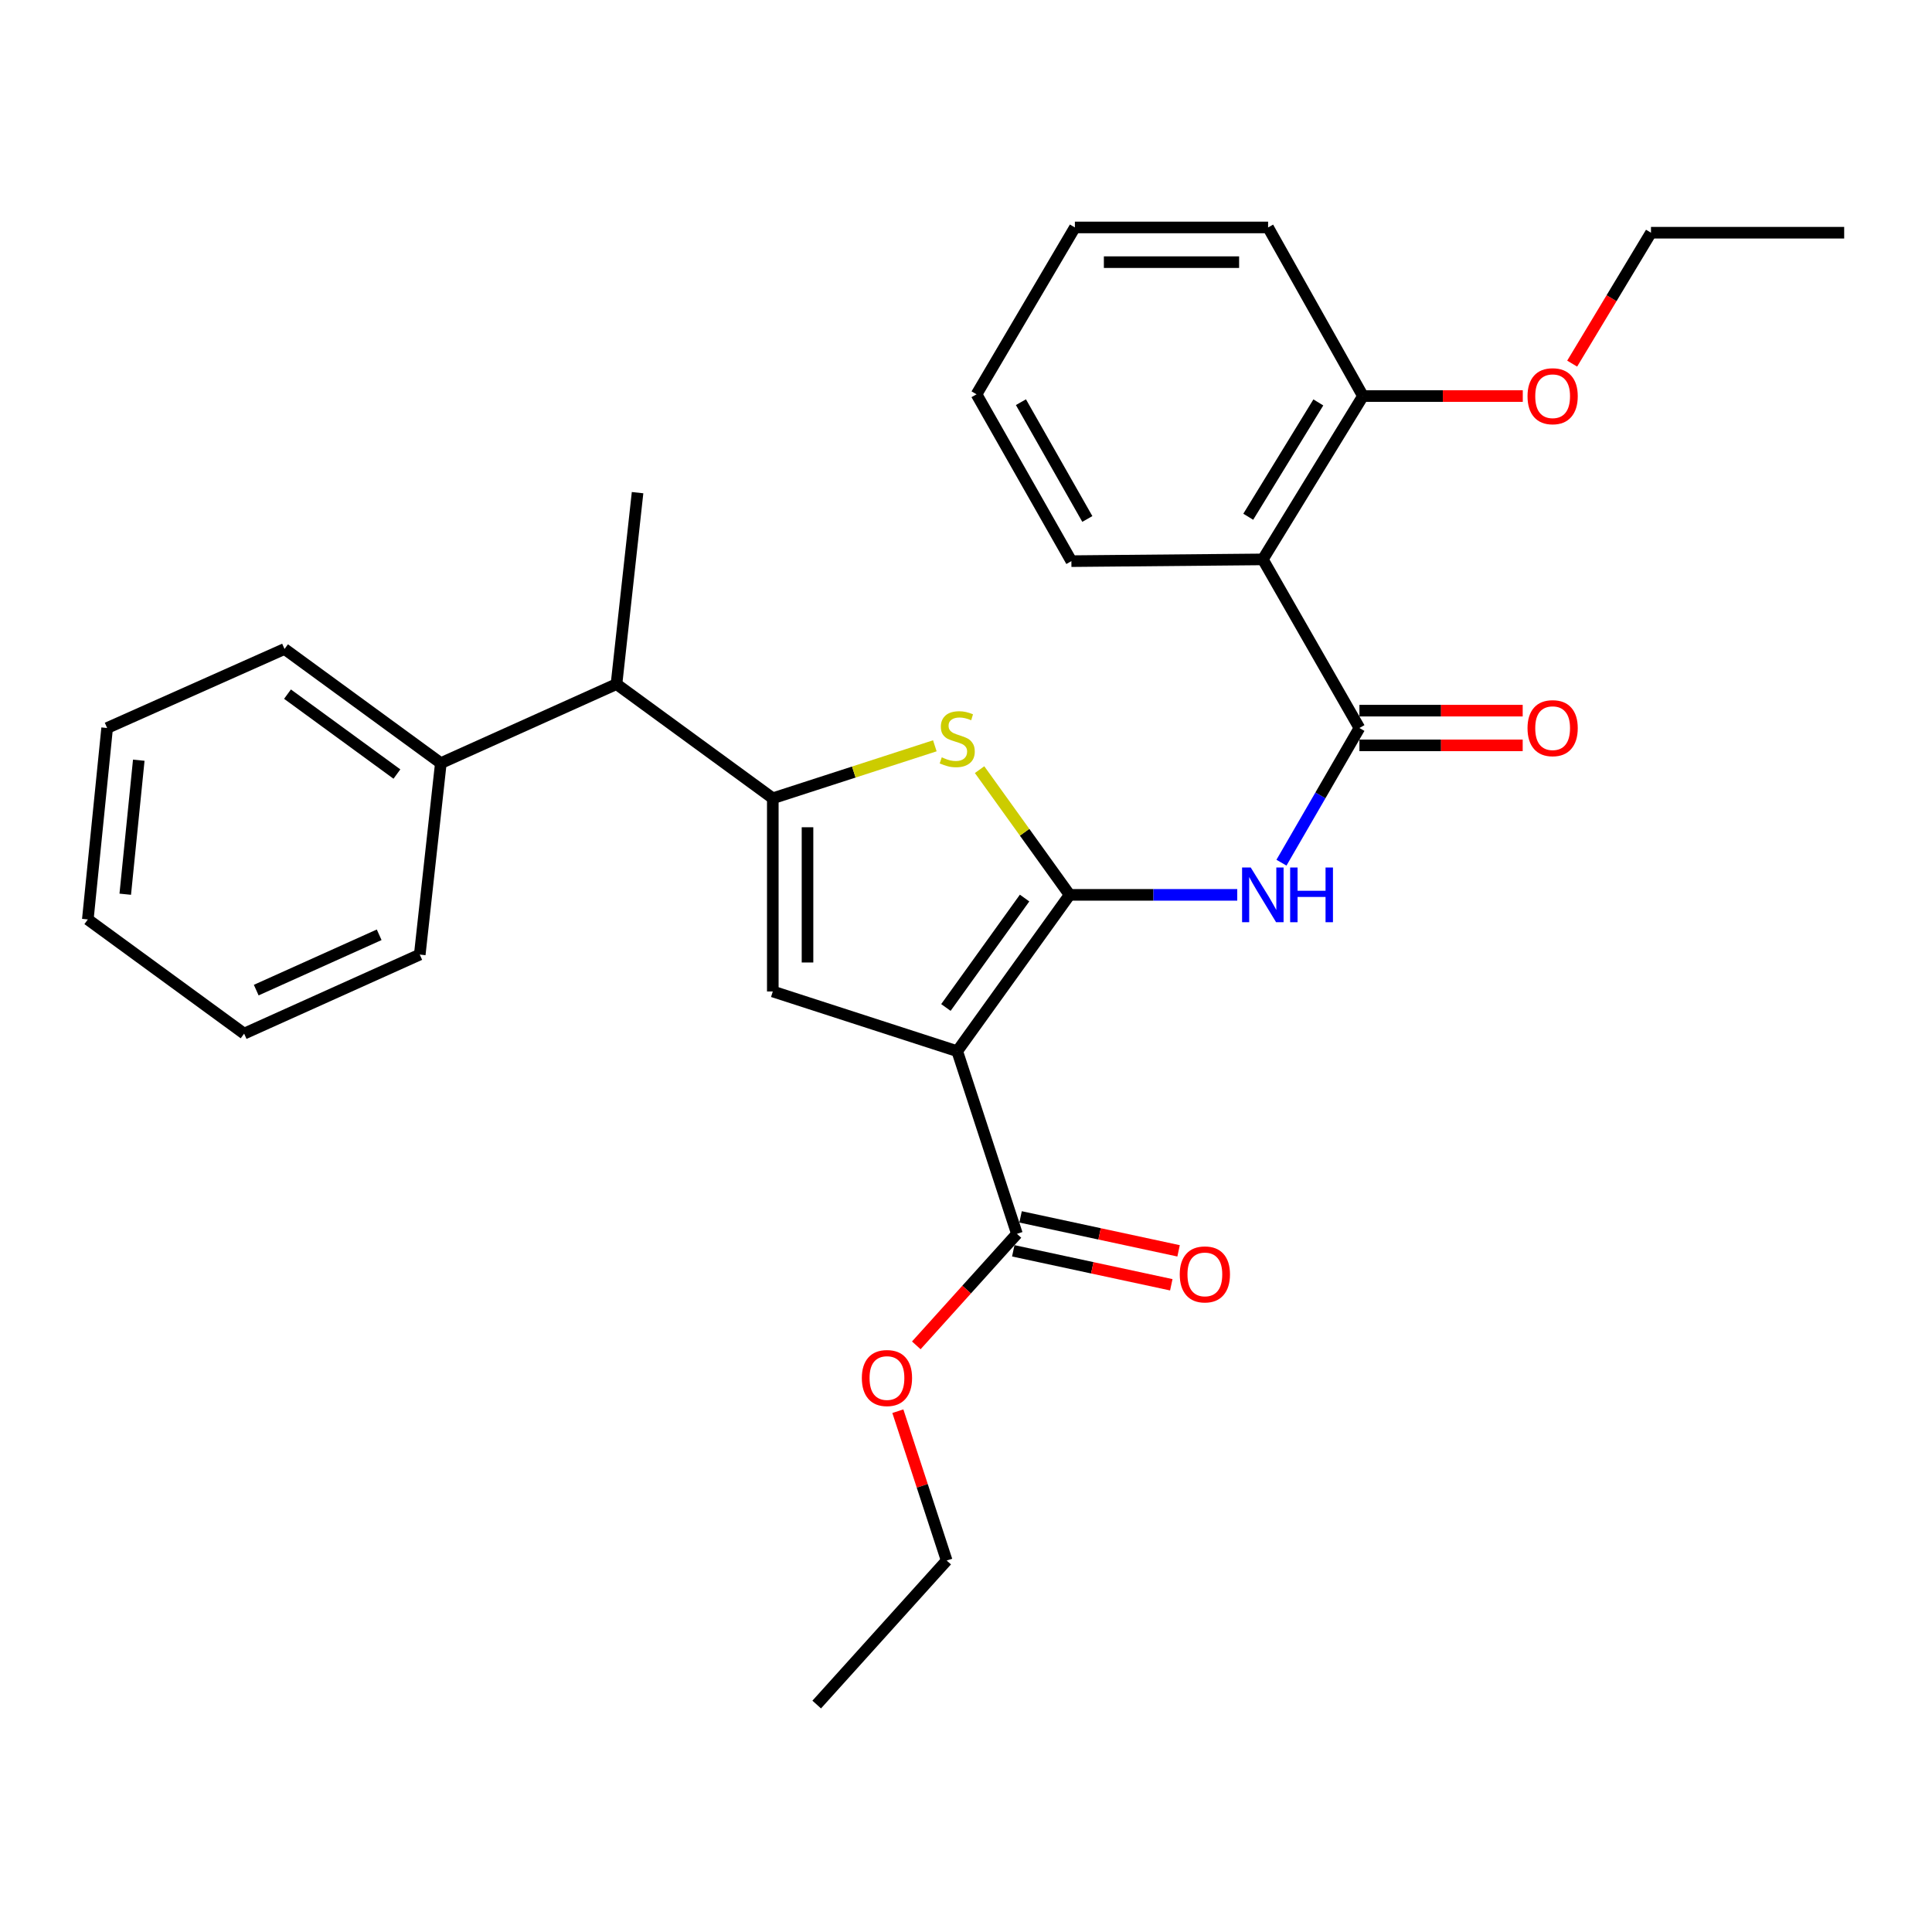 <?xml version='1.0' encoding='iso-8859-1'?>
<svg version='1.1' baseProfile='full'
              xmlns='http://www.w3.org/2000/svg'
                      xmlns:rdkit='http://www.rdkit.org/xml'
                      xmlns:xlink='http://www.w3.org/1999/xlink'
                  xml:space='preserve'
width='1000px' height='1000px' viewBox='0 0 1000 1000'>
<!-- END OF HEADER -->
<rect style='opacity:1.0;fill:#FFFFFF;stroke:none' width='1000' height='1000' x='0' y='0'> </rect>
<path class='bond-0' d='M 400,413.185 L 400,513.185' style='fill:none;fill-rule:evenodd;stroke:#000000;stroke-width:6px;stroke-linecap:butt;stroke-linejoin:miter;stroke-opacity:1' />
<path class='bond-0' d='M 417.966,428.185 L 417.966,498.185' style='fill:none;fill-rule:evenodd;stroke:#000000;stroke-width:6px;stroke-linecap:butt;stroke-linejoin:miter;stroke-opacity:1' />
<path class='bond-1' d='M 400,413.185 L 441.935,399.606' style='fill:none;fill-rule:evenodd;stroke:#000000;stroke-width:6px;stroke-linecap:butt;stroke-linejoin:miter;stroke-opacity:1' />
<path class='bond-1' d='M 441.935,399.606 L 483.87,386.026' style='fill:none;fill-rule:evenodd;stroke:#CCCC00;stroke-width:6px;stroke-linecap:butt;stroke-linejoin:miter;stroke-opacity:1' />
<path class='bond-2' d='M 400,413.185 L 319.094,354.088' style='fill:none;fill-rule:evenodd;stroke:#000000;stroke-width:6px;stroke-linecap:butt;stroke-linejoin:miter;stroke-opacity:1' />
<path class='bond-3' d='M 400,513.185 L 495.459,544.096' style='fill:none;fill-rule:evenodd;stroke:#000000;stroke-width:6px;stroke-linecap:butt;stroke-linejoin:miter;stroke-opacity:1' />
<path class='bond-4' d='M 495.459,544.096 L 553.638,463.18' style='fill:none;fill-rule:evenodd;stroke:#000000;stroke-width:6px;stroke-linecap:butt;stroke-linejoin:miter;stroke-opacity:1' />
<path class='bond-4' d='M 489.599,521.471 L 530.324,464.829' style='fill:none;fill-rule:evenodd;stroke:#000000;stroke-width:6px;stroke-linecap:butt;stroke-linejoin:miter;stroke-opacity:1' />
<path class='bond-5' d='M 495.459,544.096 L 526.36,638.636' style='fill:none;fill-rule:evenodd;stroke:#000000;stroke-width:6px;stroke-linecap:butt;stroke-linejoin:miter;stroke-opacity:1' />
<path class='bond-6' d='M 553.638,463.18 L 530.334,430.773' style='fill:none;fill-rule:evenodd;stroke:#000000;stroke-width:6px;stroke-linecap:butt;stroke-linejoin:miter;stroke-opacity:1' />
<path class='bond-6' d='M 530.334,430.773 L 507.03,398.365' style='fill:none;fill-rule:evenodd;stroke:#CCCC00;stroke-width:6px;stroke-linecap:butt;stroke-linejoin:miter;stroke-opacity:1' />
<path class='bond-7' d='M 553.638,463.18 L 597.018,463.18' style='fill:none;fill-rule:evenodd;stroke:#000000;stroke-width:6px;stroke-linecap:butt;stroke-linejoin:miter;stroke-opacity:1' />
<path class='bond-7' d='M 597.018,463.18 L 640.398,463.18' style='fill:none;fill-rule:evenodd;stroke:#0000FF;stroke-width:6px;stroke-linecap:butt;stroke-linejoin:miter;stroke-opacity:1' />
<path class='bond-8' d='M 663.279,446.525 L 683.456,411.67' style='fill:none;fill-rule:evenodd;stroke:#0000FF;stroke-width:6px;stroke-linecap:butt;stroke-linejoin:miter;stroke-opacity:1' />
<path class='bond-8' d='M 683.456,411.67 L 703.633,376.814' style='fill:none;fill-rule:evenodd;stroke:#000000;stroke-width:6px;stroke-linecap:butt;stroke-linejoin:miter;stroke-opacity:1' />
<path class='bond-9' d='M 526.36,638.636 L 500.318,667.495' style='fill:none;fill-rule:evenodd;stroke:#000000;stroke-width:6px;stroke-linecap:butt;stroke-linejoin:miter;stroke-opacity:1' />
<path class='bond-9' d='M 500.318,667.495 L 474.275,696.354' style='fill:none;fill-rule:evenodd;stroke:#FF0000;stroke-width:6px;stroke-linecap:butt;stroke-linejoin:miter;stroke-opacity:1' />
<path class='bond-10' d='M 524.472,647.419 L 565.366,656.209' style='fill:none;fill-rule:evenodd;stroke:#000000;stroke-width:6px;stroke-linecap:butt;stroke-linejoin:miter;stroke-opacity:1' />
<path class='bond-10' d='M 565.366,656.209 L 606.26,665' style='fill:none;fill-rule:evenodd;stroke:#FF0000;stroke-width:6px;stroke-linecap:butt;stroke-linejoin:miter;stroke-opacity:1' />
<path class='bond-10' d='M 528.248,629.854 L 569.141,638.645' style='fill:none;fill-rule:evenodd;stroke:#000000;stroke-width:6px;stroke-linecap:butt;stroke-linejoin:miter;stroke-opacity:1' />
<path class='bond-10' d='M 569.141,638.645 L 610.035,647.435' style='fill:none;fill-rule:evenodd;stroke:#FF0000;stroke-width:6px;stroke-linecap:butt;stroke-linejoin:miter;stroke-opacity:1' />
<path class='bond-11' d='M 464.727,730.431 L 477.363,769.078' style='fill:none;fill-rule:evenodd;stroke:#FF0000;stroke-width:6px;stroke-linecap:butt;stroke-linejoin:miter;stroke-opacity:1' />
<path class='bond-11' d='M 477.363,769.078 L 489.999,807.725' style='fill:none;fill-rule:evenodd;stroke:#000000;stroke-width:6px;stroke-linecap:butt;stroke-linejoin:miter;stroke-opacity:1' />
<path class='bond-12' d='M 489.999,807.725 L 422.727,882.273' style='fill:none;fill-rule:evenodd;stroke:#000000;stroke-width:6px;stroke-linecap:butt;stroke-linejoin:miter;stroke-opacity:1' />
<path class='bond-13' d='M 703.633,385.797 L 745.887,385.797' style='fill:none;fill-rule:evenodd;stroke:#000000;stroke-width:6px;stroke-linecap:butt;stroke-linejoin:miter;stroke-opacity:1' />
<path class='bond-13' d='M 745.887,385.797 L 788.142,385.797' style='fill:none;fill-rule:evenodd;stroke:#FF0000;stroke-width:6px;stroke-linecap:butt;stroke-linejoin:miter;stroke-opacity:1' />
<path class='bond-13' d='M 703.633,367.831 L 745.887,367.831' style='fill:none;fill-rule:evenodd;stroke:#000000;stroke-width:6px;stroke-linecap:butt;stroke-linejoin:miter;stroke-opacity:1' />
<path class='bond-13' d='M 745.887,367.831 L 788.142,367.831' style='fill:none;fill-rule:evenodd;stroke:#FF0000;stroke-width:6px;stroke-linecap:butt;stroke-linejoin:miter;stroke-opacity:1' />
<path class='bond-14' d='M 703.633,376.814 L 653.638,289.54' style='fill:none;fill-rule:evenodd;stroke:#000000;stroke-width:6px;stroke-linecap:butt;stroke-linejoin:miter;stroke-opacity:1' />
<path class='bond-15' d='M 653.638,289.54 L 705.459,205.001' style='fill:none;fill-rule:evenodd;stroke:#000000;stroke-width:6px;stroke-linecap:butt;stroke-linejoin:miter;stroke-opacity:1' />
<path class='bond-15' d='M 646.094,267.47 L 682.369,208.293' style='fill:none;fill-rule:evenodd;stroke:#000000;stroke-width:6px;stroke-linecap:butt;stroke-linejoin:miter;stroke-opacity:1' />
<path class='bond-16' d='M 653.638,289.54 L 554.546,290.449' style='fill:none;fill-rule:evenodd;stroke:#000000;stroke-width:6px;stroke-linecap:butt;stroke-linejoin:miter;stroke-opacity:1' />
<path class='bond-17' d='M 705.459,205.001 L 656.363,117.727' style='fill:none;fill-rule:evenodd;stroke:#000000;stroke-width:6px;stroke-linecap:butt;stroke-linejoin:miter;stroke-opacity:1' />
<path class='bond-18' d='M 705.459,205.001 L 746.824,205.001' style='fill:none;fill-rule:evenodd;stroke:#000000;stroke-width:6px;stroke-linecap:butt;stroke-linejoin:miter;stroke-opacity:1' />
<path class='bond-18' d='M 746.824,205.001 L 788.188,205.001' style='fill:none;fill-rule:evenodd;stroke:#FF0000;stroke-width:6px;stroke-linecap:butt;stroke-linejoin:miter;stroke-opacity:1' />
<path class='bond-19' d='M 554.546,290.449 L 505.45,204.093' style='fill:none;fill-rule:evenodd;stroke:#000000;stroke-width:6px;stroke-linecap:butt;stroke-linejoin:miter;stroke-opacity:1' />
<path class='bond-19' d='M 562.8,268.616 L 528.432,208.167' style='fill:none;fill-rule:evenodd;stroke:#000000;stroke-width:6px;stroke-linecap:butt;stroke-linejoin:miter;stroke-opacity:1' />
<path class='bond-20' d='M 319.094,354.088 L 228.177,395' style='fill:none;fill-rule:evenodd;stroke:#000000;stroke-width:6px;stroke-linecap:butt;stroke-linejoin:miter;stroke-opacity:1' />
<path class='bond-21' d='M 319.094,354.088 L 330.003,254.996' style='fill:none;fill-rule:evenodd;stroke:#000000;stroke-width:6px;stroke-linecap:butt;stroke-linejoin:miter;stroke-opacity:1' />
<path class='bond-22' d='M 228.177,395 L 147.271,335.912' style='fill:none;fill-rule:evenodd;stroke:#000000;stroke-width:6px;stroke-linecap:butt;stroke-linejoin:miter;stroke-opacity:1' />
<path class='bond-22' d='M 205.445,400.645 L 148.811,359.284' style='fill:none;fill-rule:evenodd;stroke:#000000;stroke-width:6px;stroke-linecap:butt;stroke-linejoin:miter;stroke-opacity:1' />
<path class='bond-23' d='M 228.177,395 L 217.268,494.091' style='fill:none;fill-rule:evenodd;stroke:#000000;stroke-width:6px;stroke-linecap:butt;stroke-linejoin:miter;stroke-opacity:1' />
<path class='bond-24' d='M 147.271,335.912 L 55.456,376.814' style='fill:none;fill-rule:evenodd;stroke:#000000;stroke-width:6px;stroke-linecap:butt;stroke-linejoin:miter;stroke-opacity:1' />
<path class='bond-25' d='M 55.456,376.814 L 45.455,475.906' style='fill:none;fill-rule:evenodd;stroke:#000000;stroke-width:6px;stroke-linecap:butt;stroke-linejoin:miter;stroke-opacity:1' />
<path class='bond-25' d='M 71.83,393.482 L 64.83,462.846' style='fill:none;fill-rule:evenodd;stroke:#000000;stroke-width:6px;stroke-linecap:butt;stroke-linejoin:miter;stroke-opacity:1' />
<path class='bond-26' d='M 45.455,475.906 L 126.361,535.003' style='fill:none;fill-rule:evenodd;stroke:#000000;stroke-width:6px;stroke-linecap:butt;stroke-linejoin:miter;stroke-opacity:1' />
<path class='bond-27' d='M 126.361,535.003 L 217.268,494.091' style='fill:none;fill-rule:evenodd;stroke:#000000;stroke-width:6px;stroke-linecap:butt;stroke-linejoin:miter;stroke-opacity:1' />
<path class='bond-27' d='M 132.624,512.483 L 196.259,483.845' style='fill:none;fill-rule:evenodd;stroke:#000000;stroke-width:6px;stroke-linecap:butt;stroke-linejoin:miter;stroke-opacity:1' />
<path class='bond-28' d='M 656.363,117.727 L 556.363,117.727' style='fill:none;fill-rule:evenodd;stroke:#000000;stroke-width:6px;stroke-linecap:butt;stroke-linejoin:miter;stroke-opacity:1' />
<path class='bond-28' d='M 641.363,135.693 L 571.363,135.693' style='fill:none;fill-rule:evenodd;stroke:#000000;stroke-width:6px;stroke-linecap:butt;stroke-linejoin:miter;stroke-opacity:1' />
<path class='bond-29' d='M 813.749,188.214 L 834.147,154.333' style='fill:none;fill-rule:evenodd;stroke:#FF0000;stroke-width:6px;stroke-linecap:butt;stroke-linejoin:miter;stroke-opacity:1' />
<path class='bond-29' d='M 834.147,154.333 L 854.546,120.452' style='fill:none;fill-rule:evenodd;stroke:#000000;stroke-width:6px;stroke-linecap:butt;stroke-linejoin:miter;stroke-opacity:1' />
<path class='bond-30' d='M 505.45,204.093 L 556.363,117.727' style='fill:none;fill-rule:evenodd;stroke:#000000;stroke-width:6px;stroke-linecap:butt;stroke-linejoin:miter;stroke-opacity:1' />
<path class='bond-31' d='M 854.546,120.452 L 954.545,120.452' style='fill:none;fill-rule:evenodd;stroke:#000000;stroke-width:6px;stroke-linecap:butt;stroke-linejoin:miter;stroke-opacity:1' />
<path  class='atom-4' d='M 487.459 391.994
Q 487.779 392.114, 489.099 392.674
Q 490.419 393.234, 491.859 393.594
Q 493.339 393.914, 494.779 393.914
Q 497.459 393.914, 499.019 392.634
Q 500.579 391.314, 500.579 389.034
Q 500.579 387.474, 499.779 386.514
Q 499.019 385.554, 497.819 385.034
Q 496.619 384.514, 494.619 383.914
Q 492.099 383.154, 490.579 382.434
Q 489.099 381.714, 488.019 380.194
Q 486.979 378.674, 486.979 376.114
Q 486.979 372.554, 489.379 370.354
Q 491.819 368.154, 496.619 368.154
Q 499.899 368.154, 503.619 369.714
L 502.699 372.794
Q 499.299 371.394, 496.739 371.394
Q 493.979 371.394, 492.459 372.554
Q 490.939 373.674, 490.979 375.634
Q 490.979 377.154, 491.739 378.074
Q 492.539 378.994, 493.659 379.514
Q 494.819 380.034, 496.739 380.634
Q 499.299 381.434, 500.819 382.234
Q 502.339 383.034, 503.419 384.674
Q 504.539 386.274, 504.539 389.034
Q 504.539 392.954, 501.899 395.074
Q 499.299 397.154, 494.939 397.154
Q 492.419 397.154, 490.499 396.594
Q 488.619 396.074, 486.379 395.154
L 487.459 391.994
' fill='#CCCC00'/>
<path  class='atom-5' d='M 647.378 449.02
L 656.658 464.02
Q 657.578 465.5, 659.058 468.18
Q 660.538 470.86, 660.618 471.02
L 660.618 449.02
L 664.378 449.02
L 664.378 477.34
L 660.498 477.34
L 650.538 460.94
Q 649.378 459.02, 648.138 456.82
Q 646.938 454.62, 646.578 453.94
L 646.578 477.34
L 642.898 477.34
L 642.898 449.02
L 647.378 449.02
' fill='#0000FF'/>
<path  class='atom-5' d='M 667.778 449.02
L 671.618 449.02
L 671.618 461.06
L 686.098 461.06
L 686.098 449.02
L 689.938 449.02
L 689.938 477.34
L 686.098 477.34
L 686.098 464.26
L 671.618 464.26
L 671.618 477.34
L 667.778 477.34
L 667.778 449.02
' fill='#0000FF'/>
<path  class='atom-7' d='M 446.088 713.265
Q 446.088 706.465, 449.448 702.665
Q 452.808 698.865, 459.088 698.865
Q 465.368 698.865, 468.728 702.665
Q 472.088 706.465, 472.088 713.265
Q 472.088 720.145, 468.688 724.065
Q 465.288 727.945, 459.088 727.945
Q 452.848 727.945, 449.448 724.065
Q 446.088 720.185, 446.088 713.265
M 459.088 724.745
Q 463.408 724.745, 465.728 721.865
Q 468.088 718.945, 468.088 713.265
Q 468.088 707.705, 465.728 704.905
Q 463.408 702.065, 459.088 702.065
Q 454.768 702.065, 452.408 704.865
Q 450.088 707.665, 450.088 713.265
Q 450.088 718.985, 452.408 721.865
Q 454.768 724.745, 459.088 724.745
' fill='#FF0000'/>
<path  class='atom-9' d='M 610.635 659.627
Q 610.635 652.827, 613.995 649.027
Q 617.355 645.227, 623.635 645.227
Q 629.915 645.227, 633.275 649.027
Q 636.635 652.827, 636.635 659.627
Q 636.635 666.507, 633.235 670.427
Q 629.835 674.307, 623.635 674.307
Q 617.395 674.307, 613.995 670.427
Q 610.635 666.547, 610.635 659.627
M 623.635 671.107
Q 627.955 671.107, 630.275 668.227
Q 632.635 665.307, 632.635 659.627
Q 632.635 654.067, 630.275 651.267
Q 627.955 648.427, 623.635 648.427
Q 619.315 648.427, 616.955 651.227
Q 614.635 654.027, 614.635 659.627
Q 614.635 665.347, 616.955 668.227
Q 619.315 671.107, 623.635 671.107
' fill='#FF0000'/>
<path  class='atom-12' d='M 790.642 376.894
Q 790.642 370.094, 794.002 366.294
Q 797.362 362.494, 803.642 362.494
Q 809.922 362.494, 813.282 366.294
Q 816.642 370.094, 816.642 376.894
Q 816.642 383.774, 813.242 387.694
Q 809.842 391.574, 803.642 391.574
Q 797.402 391.574, 794.002 387.694
Q 790.642 383.814, 790.642 376.894
M 803.642 388.374
Q 807.962 388.374, 810.282 385.494
Q 812.642 382.574, 812.642 376.894
Q 812.642 371.334, 810.282 368.534
Q 807.962 365.694, 803.642 365.694
Q 799.322 365.694, 796.962 368.494
Q 794.642 371.294, 794.642 376.894
Q 794.642 382.614, 796.962 385.494
Q 799.322 388.374, 803.642 388.374
' fill='#FF0000'/>
<path  class='atom-25' d='M 790.642 205.081
Q 790.642 198.281, 794.002 194.481
Q 797.362 190.681, 803.642 190.681
Q 809.922 190.681, 813.282 194.481
Q 816.642 198.281, 816.642 205.081
Q 816.642 211.961, 813.242 215.881
Q 809.842 219.761, 803.642 219.761
Q 797.402 219.761, 794.002 215.881
Q 790.642 212.001, 790.642 205.081
M 803.642 216.561
Q 807.962 216.561, 810.282 213.681
Q 812.642 210.761, 812.642 205.081
Q 812.642 199.521, 810.282 196.721
Q 807.962 193.881, 803.642 193.881
Q 799.322 193.881, 796.962 196.681
Q 794.642 199.481, 794.642 205.081
Q 794.642 210.801, 796.962 213.681
Q 799.322 216.561, 803.642 216.561
' fill='#FF0000'/>
</svg>
